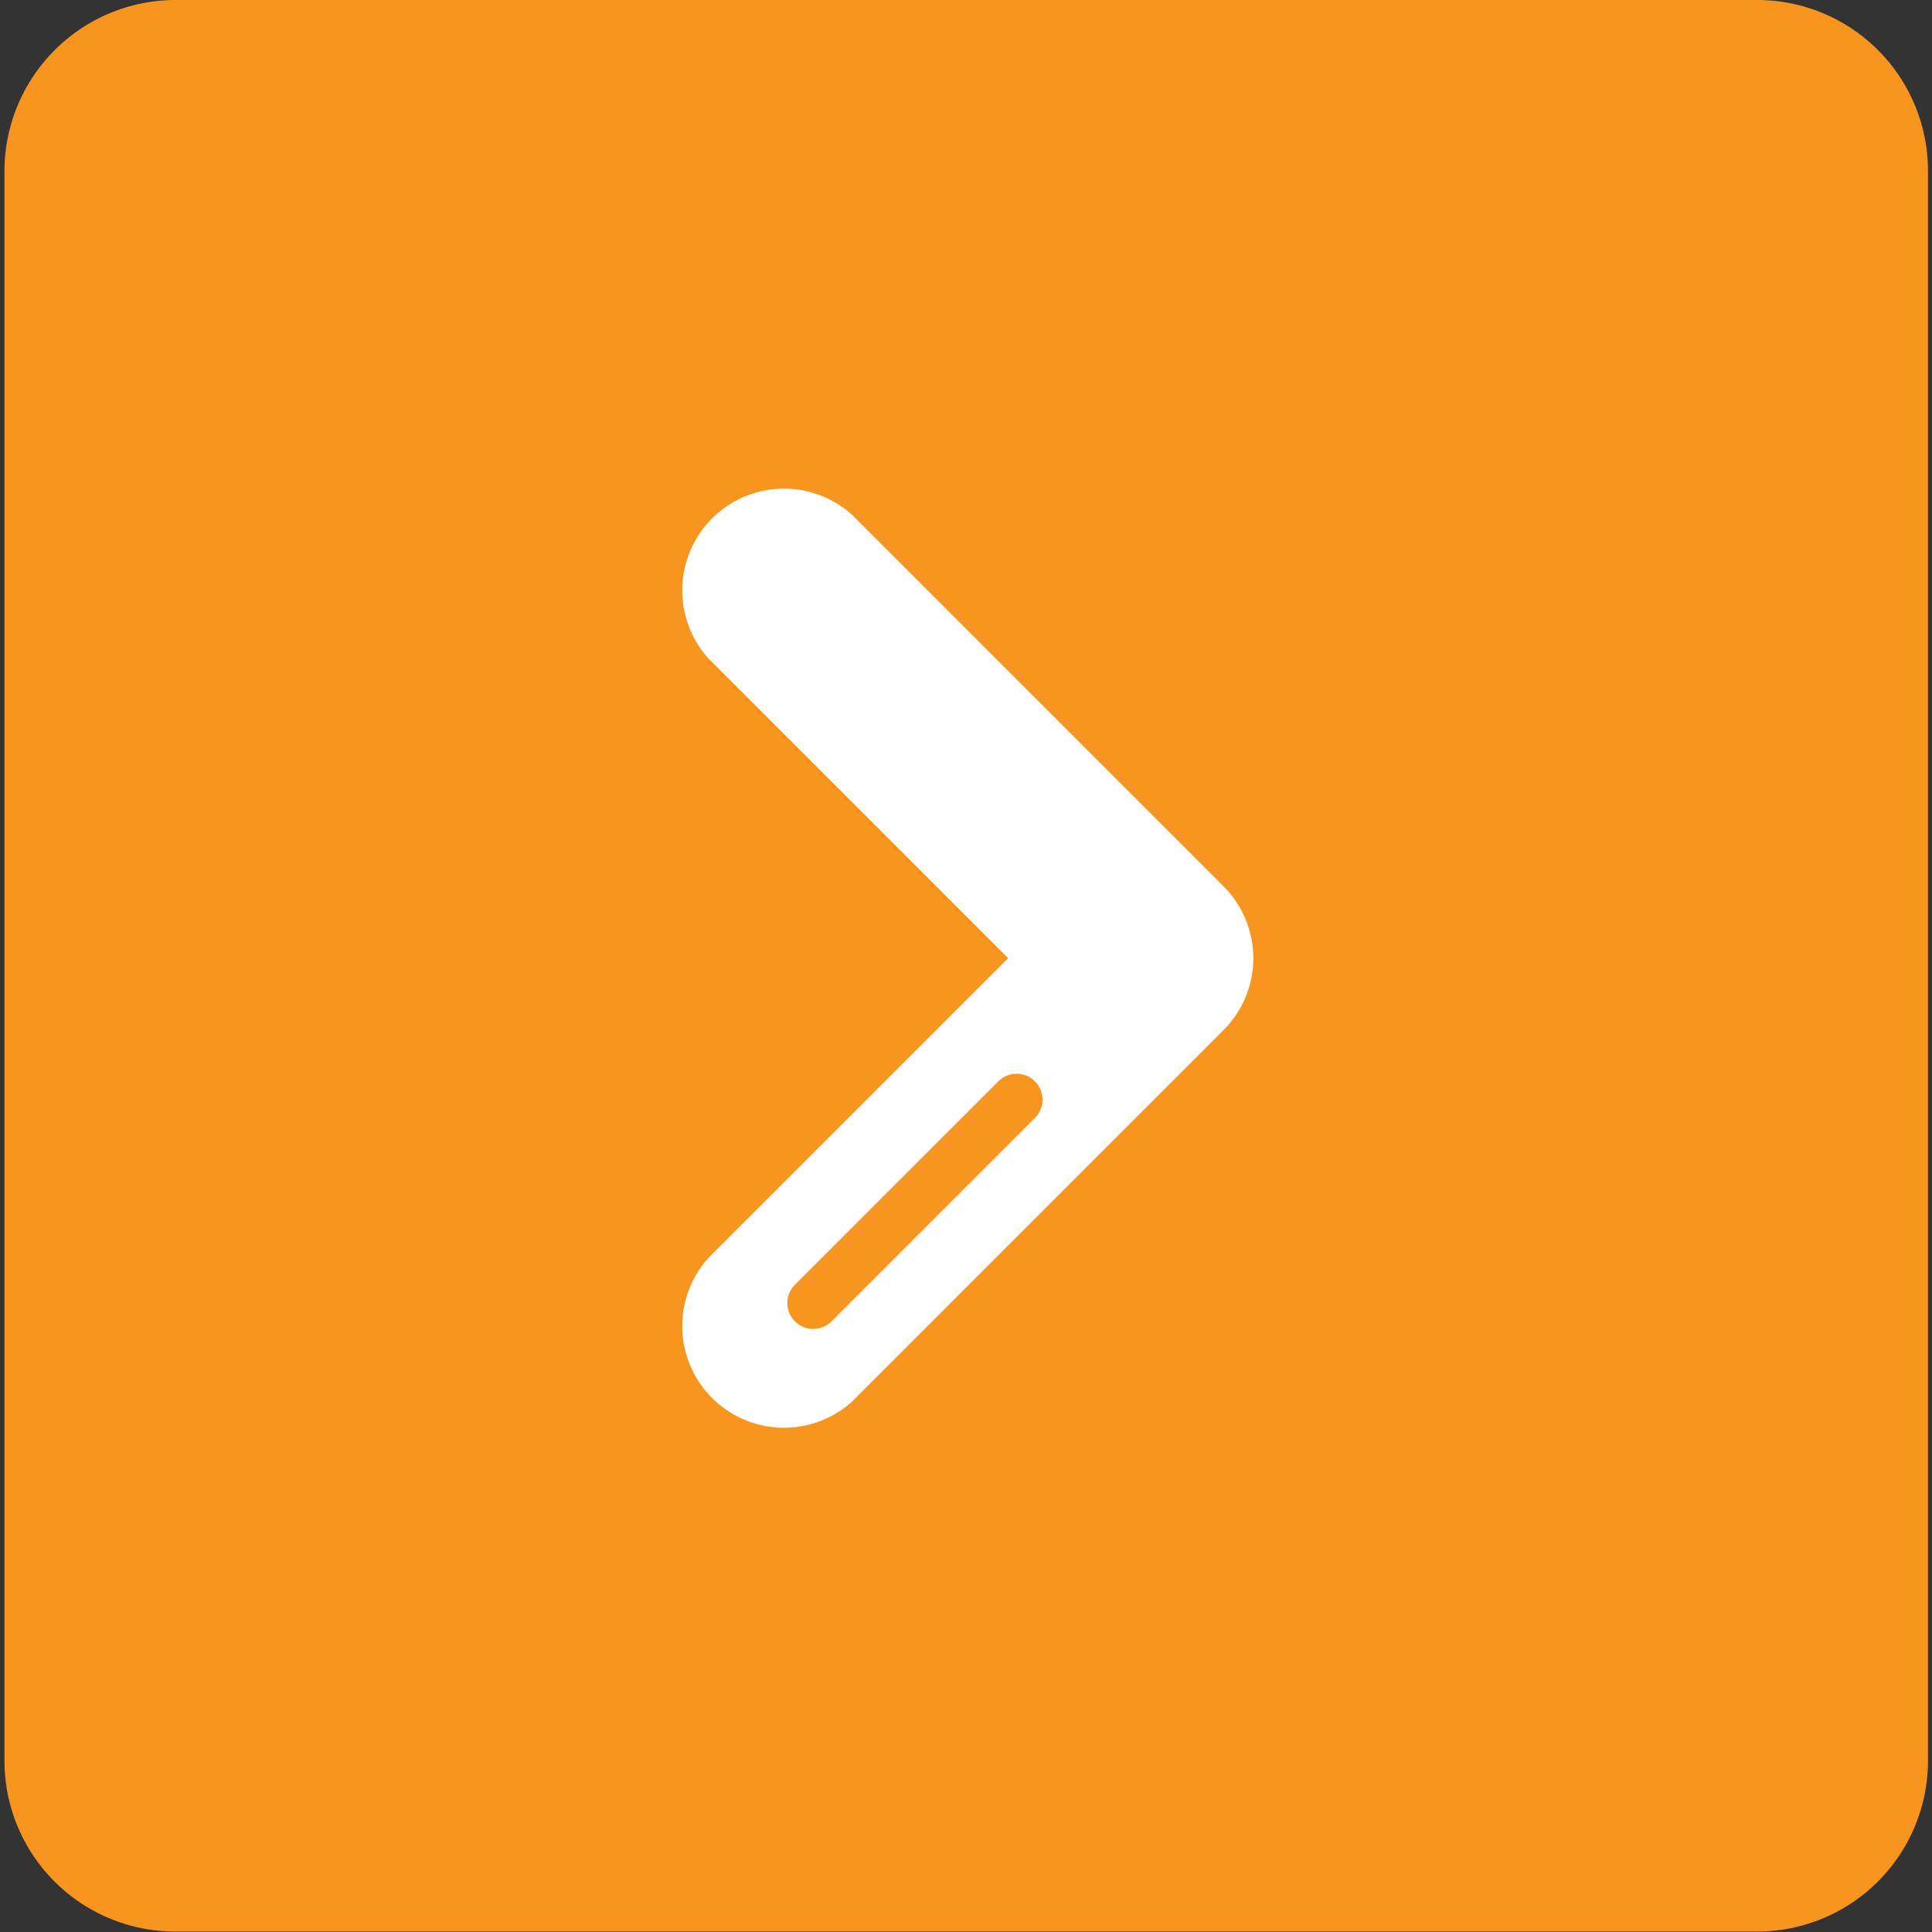 <svg id="Calque_1" data-name="Calque 1" xmlns="http://www.w3.org/2000/svg" viewBox="0 0 43.31 43.31">
  <rect x="0" y="0" width="43.31" height="43.31" fill="#333333" stroke="none"/>
  <title>Plan de travail 171</title>
  <path d="M39.4,0H3.92A3.84,3.84,0,0,0,.1,3.85V39.47A3.83,3.83,0,0,0,3.92,43.3H39.4a3.83,3.83,0,0,0,3.82-3.83V3.85A3.83,3.83,0,0,0,39.4,0Z" fill="#f7951e"/>
  <path d="M27.43,19.87,19.1,11.54a2.28,2.28,0,0,0-3.22,3.22l6.72,6.72L15.88,28.2a2.28,2.28,0,0,0,3.22,3.22l8.33-8.33A2.28,2.28,0,0,0,27.43,19.87Zm-4.22,5.18-4.58,4.58a.58.58,0,0,1-.82-.82l4.58-4.58a.58.58,0,0,1,.82.82Z" fill="#fff"/>
</svg>
